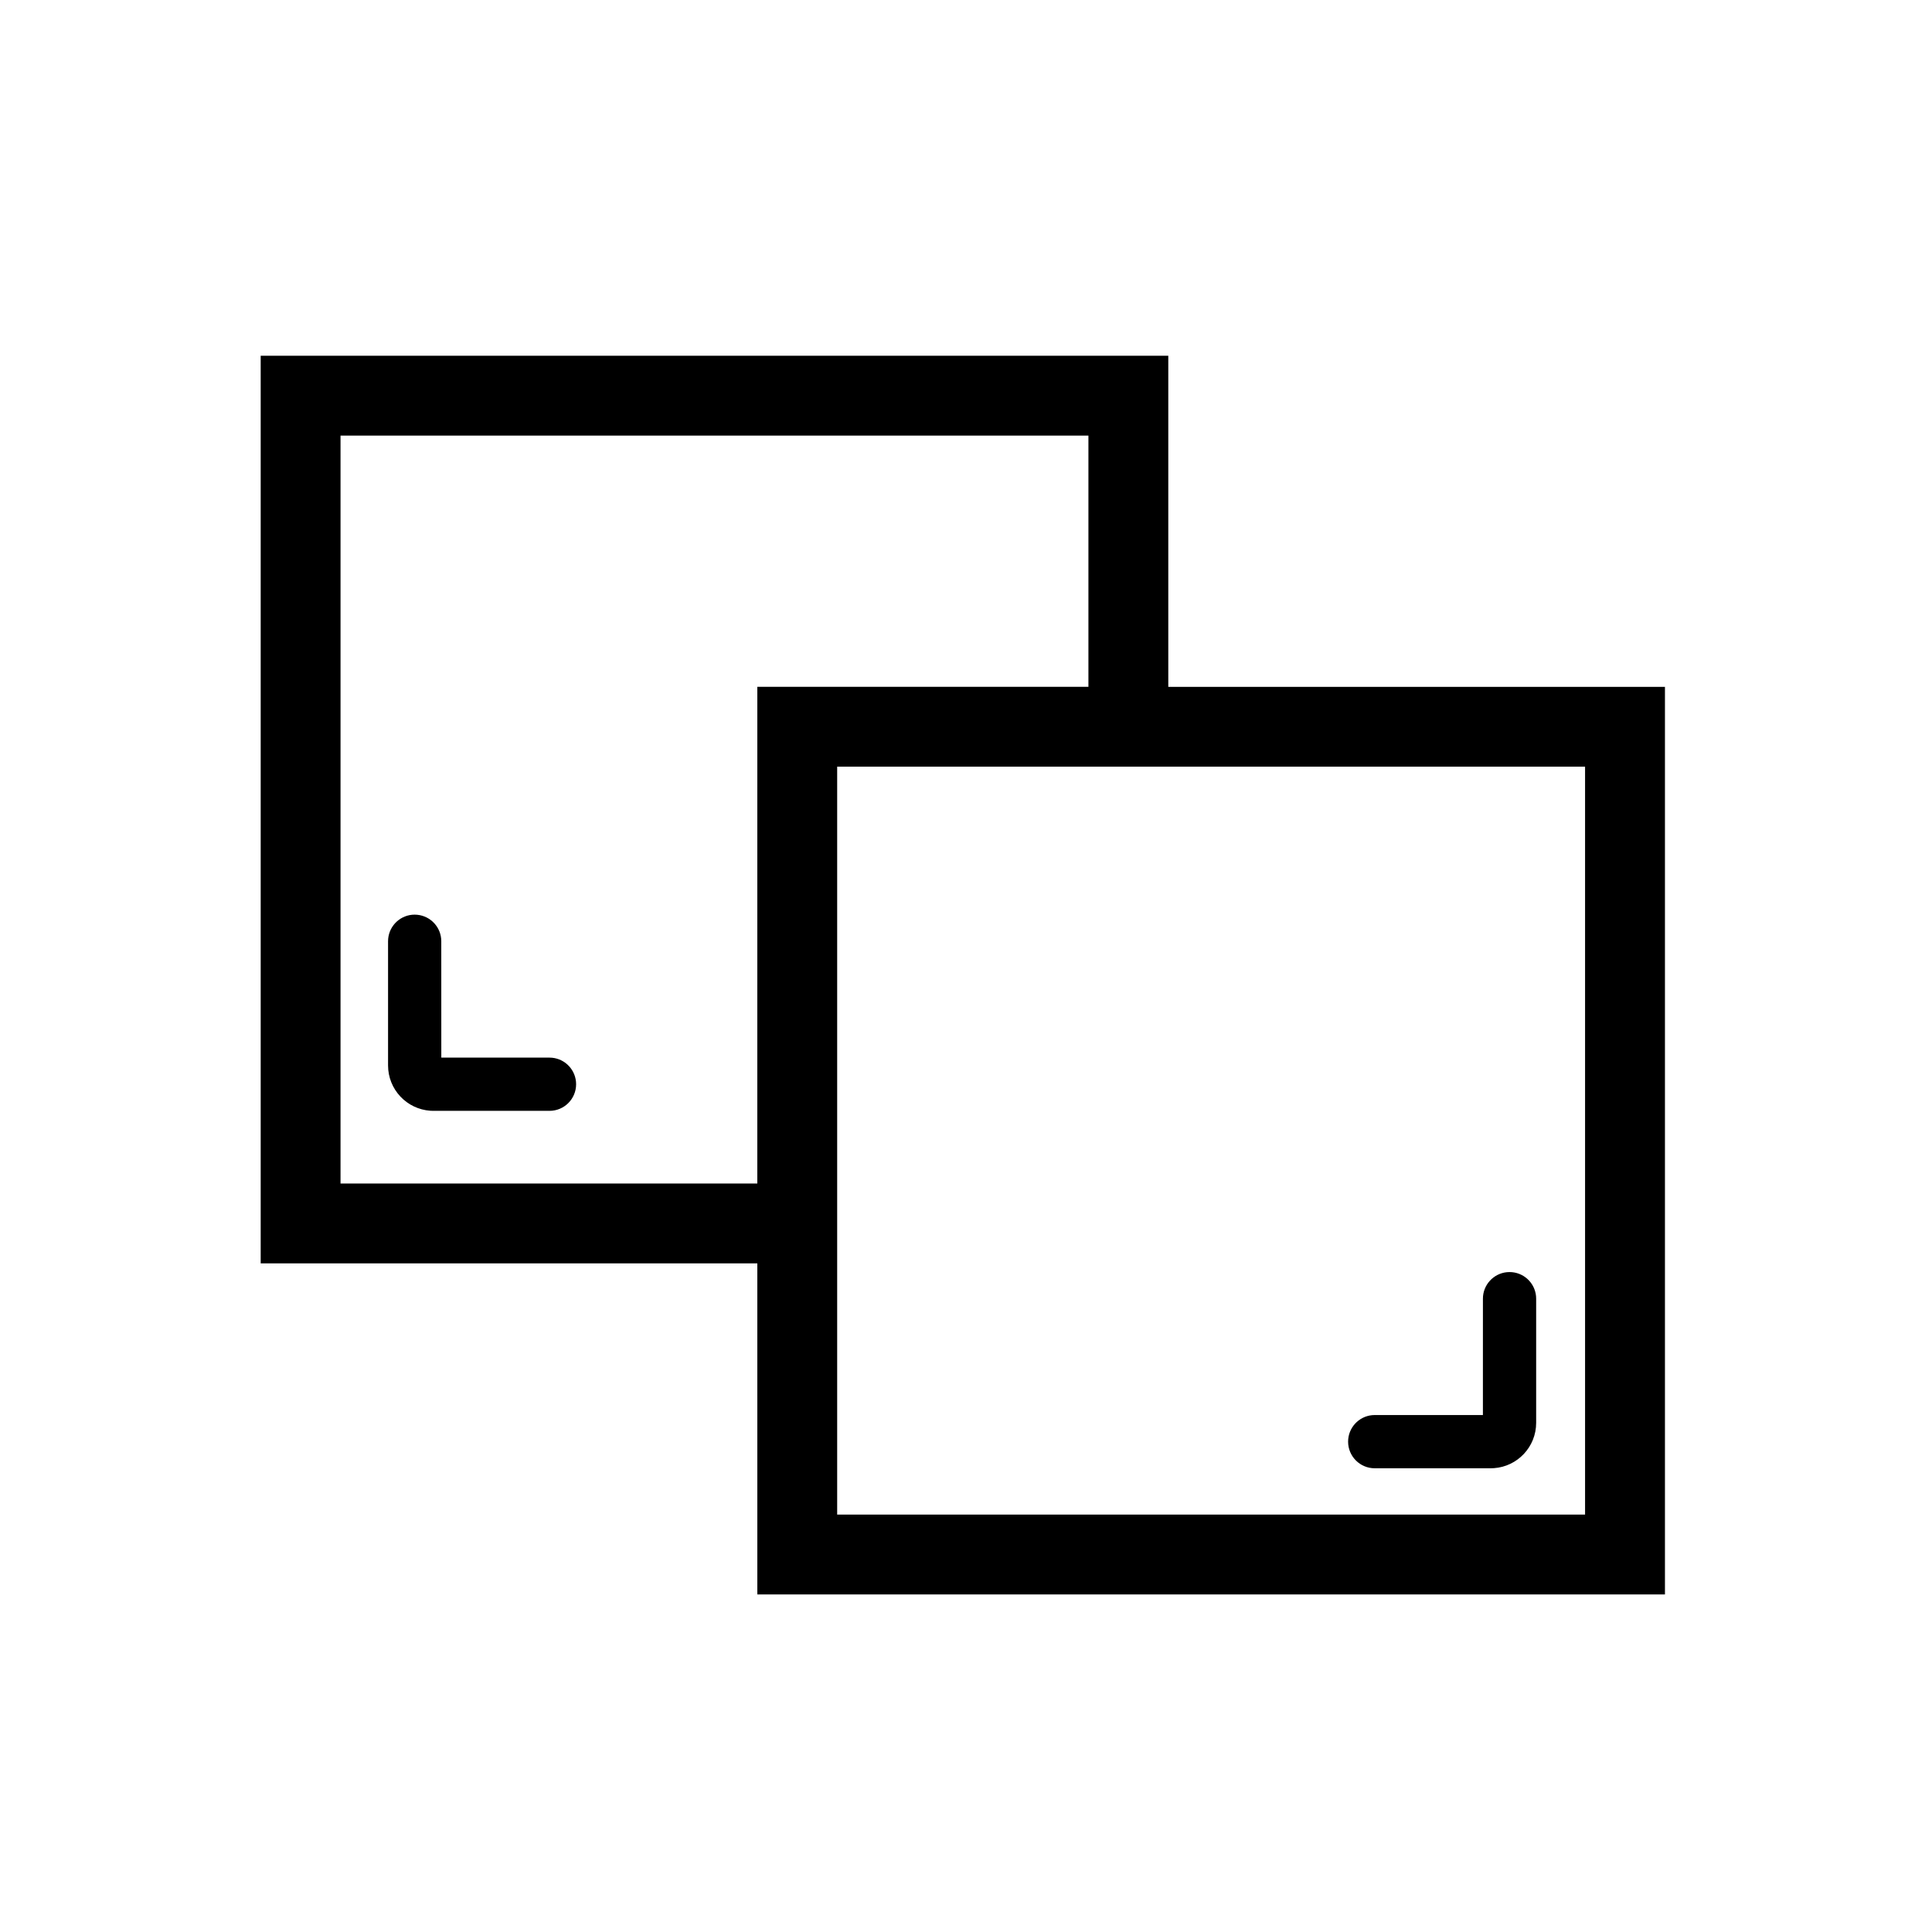 <?xml version="1.0" encoding="UTF-8"?>
<!-- Uploaded to: ICON Repo, www.iconrepo.com, Generator: ICON Repo Mixer Tools -->
<svg fill="#000000" width="800px" height="800px" version="1.1" viewBox="144 144 512 512" xmlns="http://www.w3.org/2000/svg">
 <path d="m453.61 238.28v87.742l131.62 0.004v240.52h-240.53l-0.004-87.746h-131.61v-240.52zm110.45 108.9h-198.2v198.2h198.2zm-20.016 133.93c3.668 0 6.68 2.797 7.023 6.375l0.031 0.68v32.902c0 6.375-4.949 11.59-11.215 12.012l-0.824 0.027h-30.746c-3.894 0-7.051-3.156-7.051-7.051 0-3.668 2.797-6.68 6.371-7.023l0.68-0.031h28.672l0.004-30.836c0-3.668 2.801-6.68 6.375-7.023zm-111.6-221.67h-198.2v198.2h110.45l0.004-131.62 87.746-0.004zm-178.55 126.95 0.68 0.035c3.574 0.34 6.371 3.352 6.371 7.019l0.008 30.836h28.672l0.68 0.031c3.574 0.344 6.371 3.356 6.371 7.023 0 3.894-3.156 7.051-7.051 7.051h-30.746l-0.824-0.027c-6.266-0.422-11.215-5.637-11.215-12.008v-32.906l0.031-0.68c0.344-3.578 3.356-6.375 7.023-6.375z"/>
</svg>
